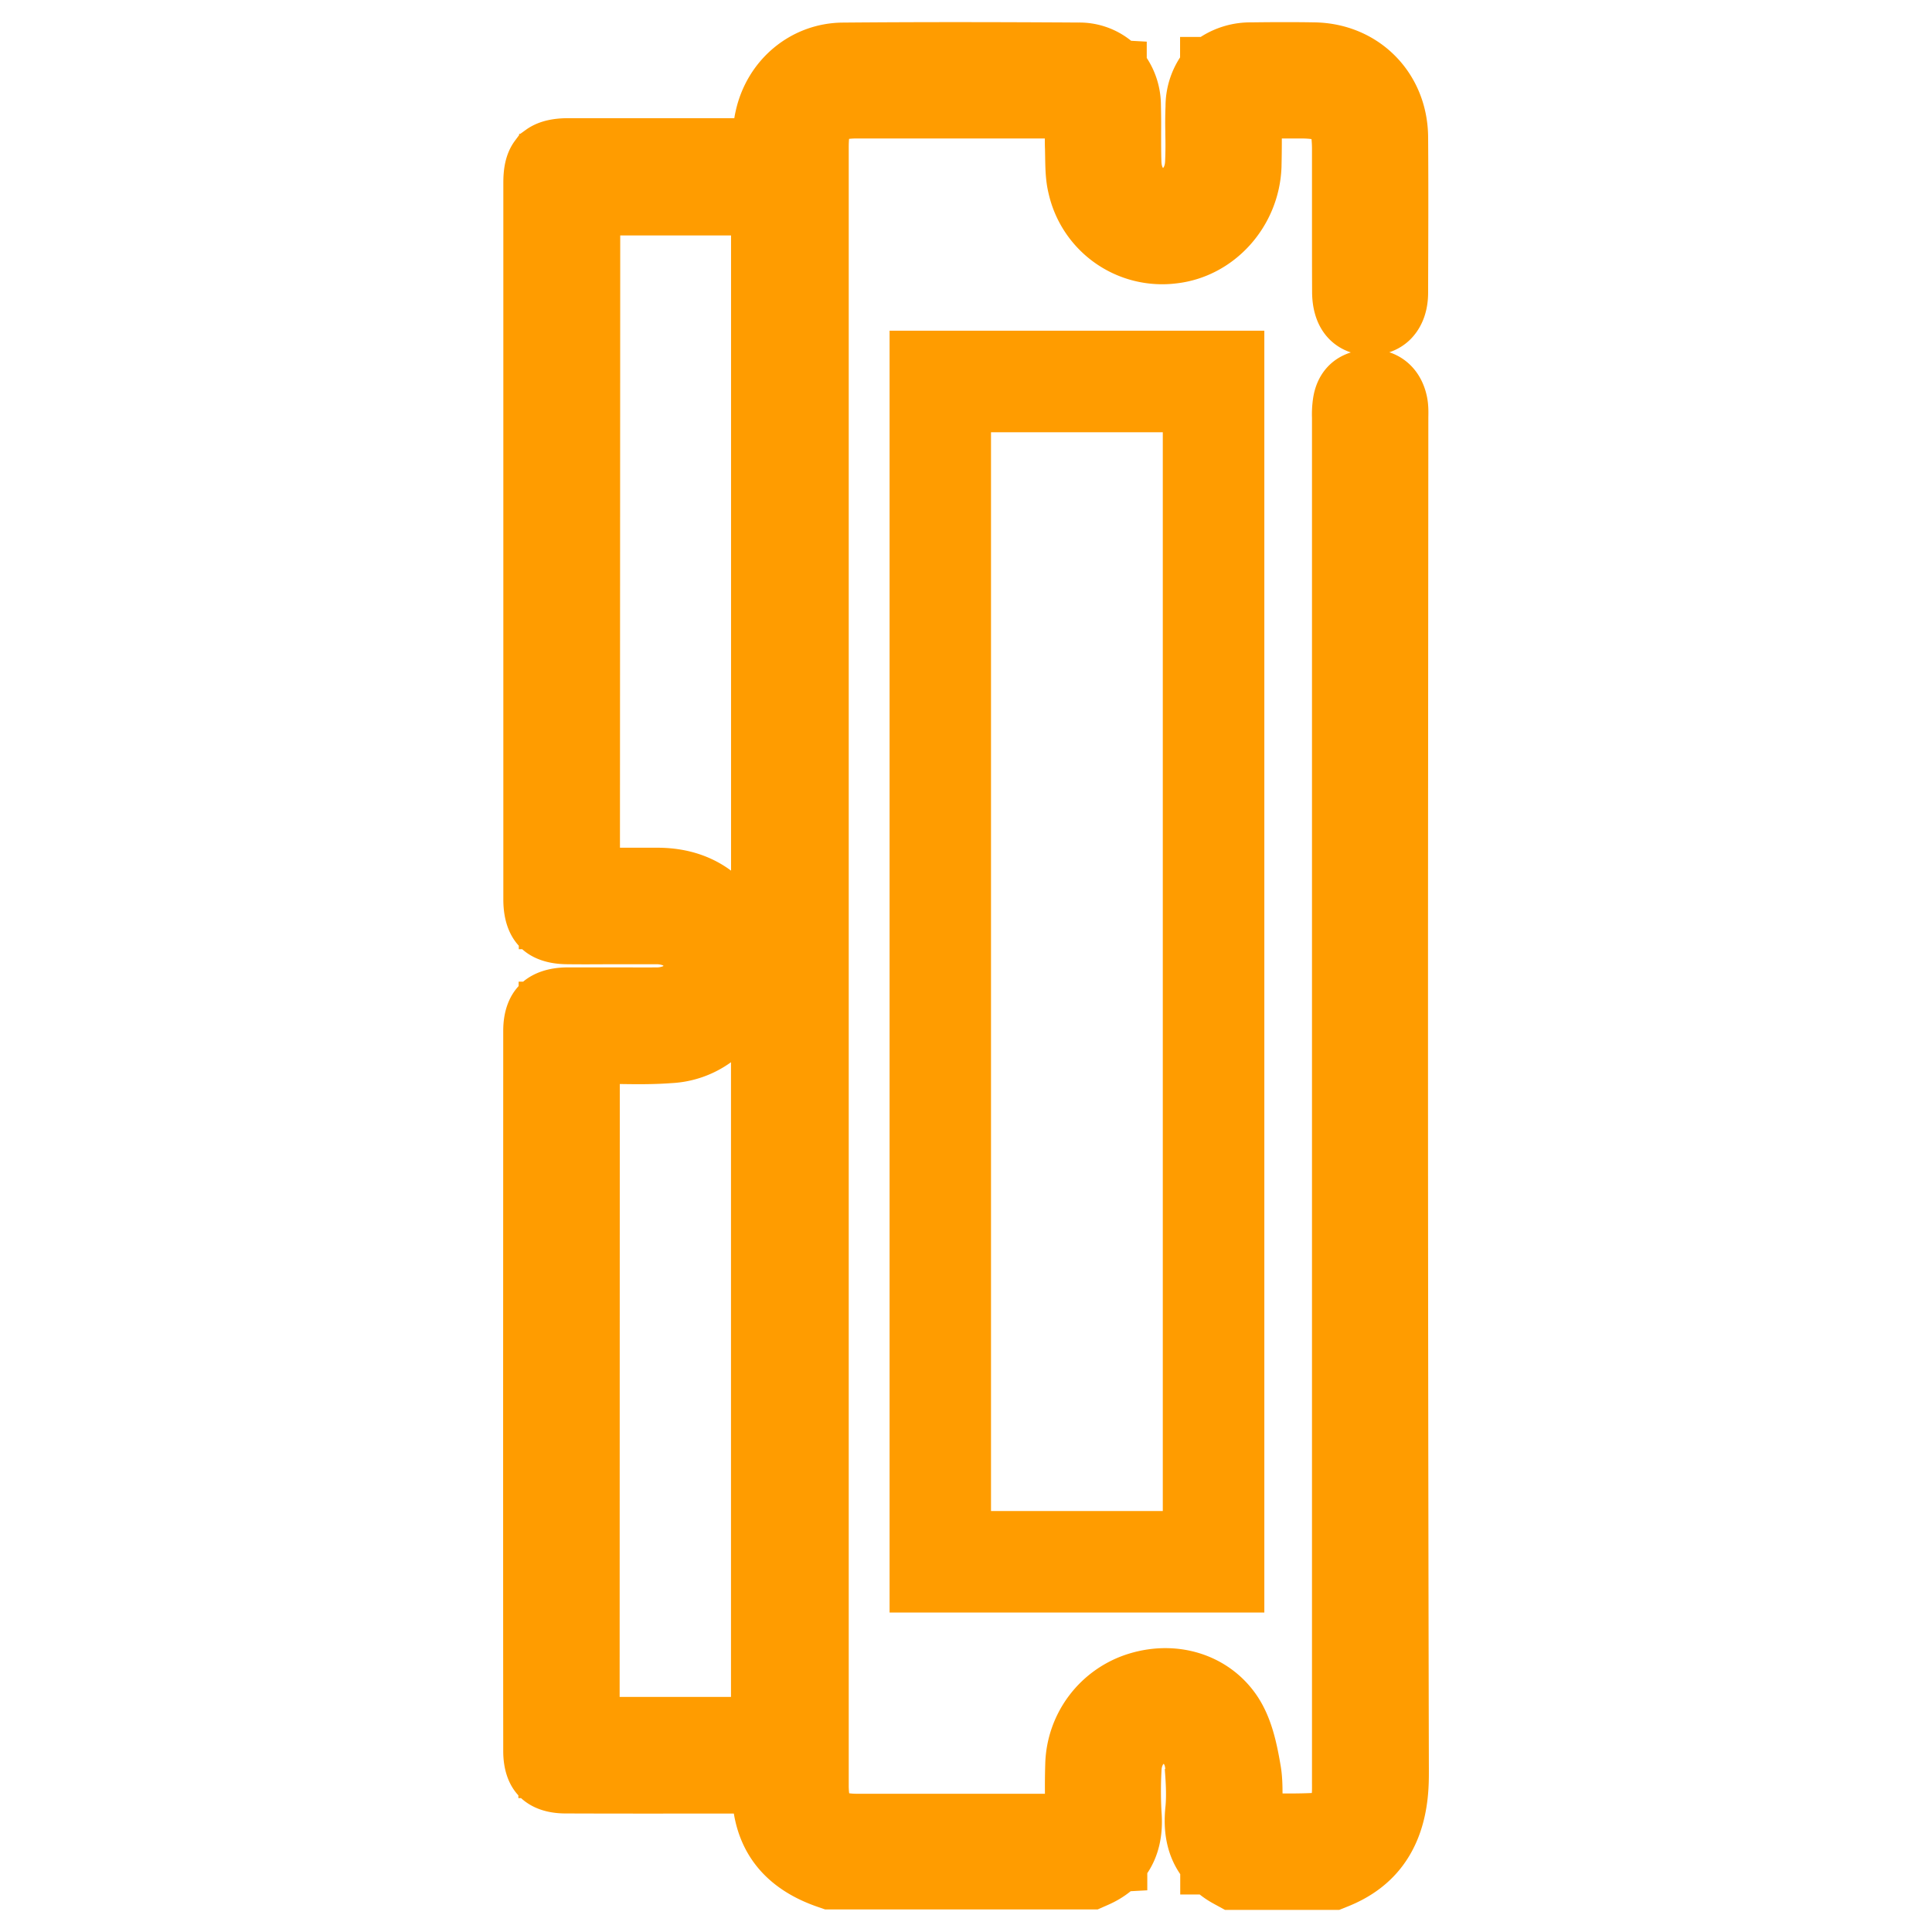 <?xml version="1.0" encoding="UTF-8" standalone="no"?>
<svg
   width="36"
   height="36"
   version="1.1"
   id="svg12"
   sodipodi:docname="ram.svg"
   inkscape:version="1.2.2 (b0a8486541, 2022-12-01)"
   xmlns:inkscape="http://www.inkscape.org/namespaces/inkscape"
   xmlns:sodipodi="http://sodipodi.sourceforge.net/DTD/sodipodi-0.dtd"
   xmlns="http://www.w3.org/2000/svg"
   xmlns:svg="http://www.w3.org/2000/svg">
  <defs
     id="defs16" />
  <sodipodi:namedview
     id="namedview14"
     pagecolor="#505050"
     bordercolor="#eeeeee"
     borderopacity="1"
     inkscape:showpageshadow="0"
     inkscape:pageopacity="0"
     inkscape:pagecheckerboard="0"
     inkscape:deskcolor="#505050"
     showgrid="false"
     inkscape:zoom="23.277778"
     inkscape:cx="15.787589"
     inkscape:cy="18.02148"
     inkscape:window-width="1920"
     inkscape:window-height="982"
     inkscape:window-x="1920"
     inkscape:window-y="158"
     inkscape:window-maximized="1"
     inkscape:current-layer="svg12" />
  <switch
     id="switch10"
     style="fill:#ff9c00;fill-opacity:1">
    <g
       id="g8"
       style="fill:#ff9c00;fill-opacity:1">
      <g
         fill="#C12A83"
         id="g6"
         style="fill:#ff9c00;fill-opacity:1">
        <path
           d="M21.704 32.966c.017.223.034.474.013.695-.06.555.07.962.275 1.261v.379h.363c.085.068.173.124.259.171l.212.116h2.129l.172-.069c1.496-.605 1.498-2.035 1.498-2.511a6097.28 6097.28 0 0 1-.014-19.177l.004-6.041v-.009c.002-.112.005-.25-.029-.405-.089-.407-.349-.696-.698-.812.149-.05.282-.131.391-.239.15-.149.332-.423.332-.876v-.088c.003-.918.007-1.865 0-2.809-.01-1.198-.92-2.116-2.116-2.135-.345-.006-.72-.006-1.18 0a1.71 1.71 0 0 0-.941.271h-.385v.382a1.67 1.67 0 0 0-.271.908 7.572 7.572 0 0 0-.004.474V2.5c.004.162.004.334-.004.507-.003.08-.028.114-.038.124-.009-.008-.029-.047-.031-.128-.005-.154-.005-.312-.005-.478v-.058c.002-.173 0-.347-.004-.519a1.614 1.614 0 0 0-.264-.868V.776L21.077.76a1.534 1.534 0 0 0-.979-.34C18.37.409 16.973.41 15.703.421c-.966.008-1.787.69-1.996 1.655-.01.043-.018.086-.024.126h-3.084c-.215 0-.53.024-.797.215l-.107.077h-.022v.024l-.073.098c-.199.264-.221.577-.221.792v13.356c0 .364.101.655.288.858v.065h.064c.2.18.484.278.837.28.292.004.583.001.875 0H12.23c.07 0 .112.017.13.024v.011a.309.309 0 0 1-.138.024c-.222.002-.443 0-.665 0h-.997c-.337.004-.611.098-.812.266h-.084v.082c-.186.201-.287.484-.287.832l-.002 6.711c0 2.238 0 4.474.002 6.711 0 .348.099.628.282.826v.051h.05c.2.184.48.286.83.286.785.003 1.569.003 2.353.002h.782c.139.833.667 1.428 1.552 1.735l.15.052h5.076l.182-.08c.163-.07.309-.158.434-.26l.31-.017v-.319c.207-.308.299-.691.266-1.13a6.834 6.834 0 0 1 0-.797c.003-.065.029-.105.04-.111.007.006.024.034.029.094l-.009.006zm-9.449-17.17h-.703l.005-11.409h2.065v11.836c-.319-.237-.763-.425-1.367-.427zm-.709 15.824l.003-11.421c.314.005.638.008.968-.017a2.07 2.07 0 0 0 1.104-.389V31.62h-2.075zm11.904.02c-.502-.785-1.474-1.116-2.418-.825a2.208 2.208 0 0 0-1.555 2.042c-.006.191-.008.376-.006.567h-3.504a1 1 0 0 1-.144-.009 1.154 1.154 0 0 1-.008-.154V2.732c0-.062.003-.11.006-.144.039-.005.089-.008.153-.008h3.495c0 .07 0 .138.003.201l.003.166c.004.198.007.421.063.654a2.17 2.17 0 0 0 2.386 1.679c1.075-.123 1.915-1.054 1.955-2.167.004-.173.006-.347.006-.533h.345c.095 0 .162.005.208.012.004.043.009.105.009.189v1.307c0 .451 0 .903.002 1.354.003.633.33.996.722 1.125-.387.122-.649.437-.707.879a2.048 2.048 0 0 0-.017.343V33.216c0 .069.002.143-.003.194-.17.008-.347.01-.546.008 0-.165-.005-.342-.035-.517-.073-.428-.167-.876-.415-1.264h.002z"
           id="path2"
           style="fill:#ff9c00;fill-opacity:1" />
        <path
           d="M16.576 6.162v23.885h6.983V6.162h-6.983zm5.091 1.892v20.102h-3.201V8.054h3.201z"
           id="path4"
           style="fill:#ff9c00;fill-opacity:1" />
      </g>
    </g>
  </switch>
</svg>
